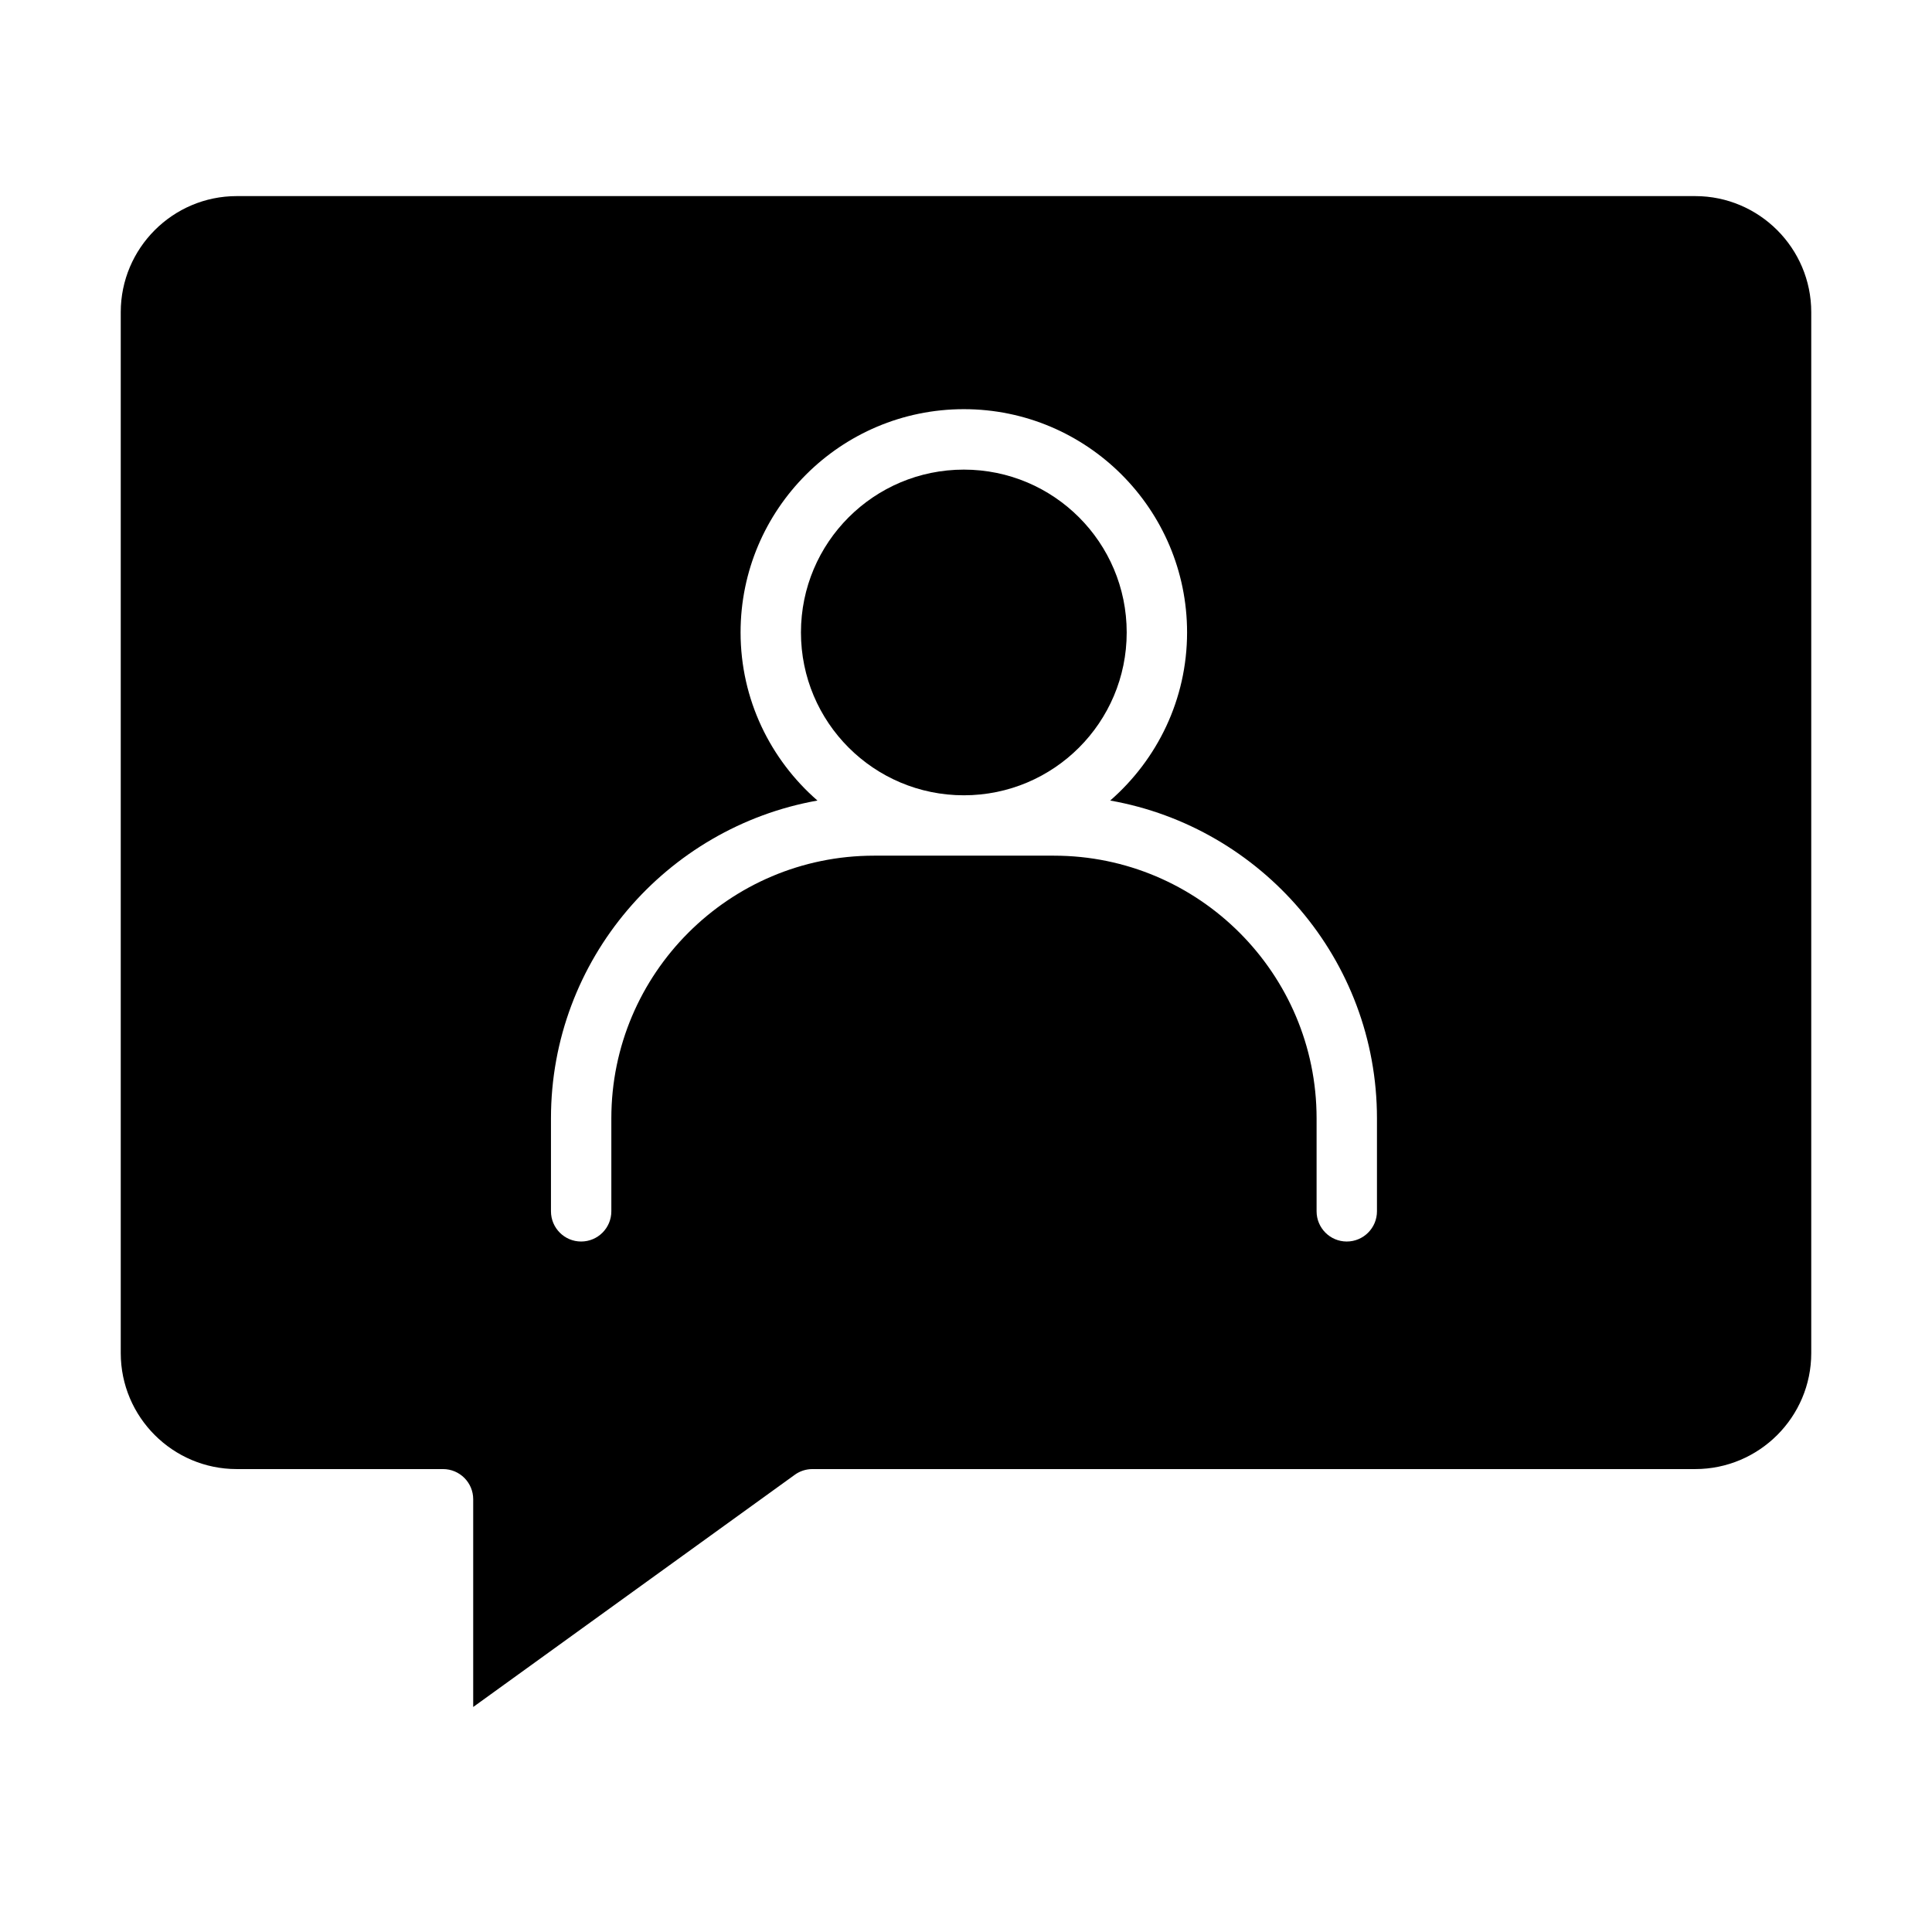 <?xml version="1.0" encoding="UTF-8"?> <svg xmlns="http://www.w3.org/2000/svg" width="28" height="28" viewBox="0 0 28 28" fill="none"><path d="M13.969 11.526C15.272 11.526 16.329 10.47 16.329 9.166C16.329 7.862 15.272 6.806 13.969 6.806C12.665 6.806 11.608 7.862 11.608 9.166C11.608 10.47 12.665 11.526 13.969 11.526Z" fill="black"></path><path d="M24.569 2.842H3.431C2.504 2.842 1.75 3.597 1.75 4.524V19.61C1.75 20.537 2.504 21.291 3.431 21.291H6.421C6.662 21.291 6.858 21.487 6.858 21.728V24.739L11.518 21.374C11.592 21.32 11.682 21.291 11.774 21.291H24.568C25.495 21.291 26.25 20.537 26.25 19.61V4.524C26.25 3.597 25.495 2.842 24.568 2.842H24.569ZM19.956 17.555C19.956 17.797 19.76 17.993 19.518 17.993C19.277 17.993 19.081 17.797 19.081 17.555V16.208C19.081 14.109 17.373 12.401 15.274 12.401H12.667C10.568 12.401 8.86 14.109 8.86 16.208V17.555C8.86 17.797 8.664 17.993 8.422 17.993C8.181 17.993 7.985 17.797 7.985 17.555V16.208C7.985 13.907 9.656 11.992 11.847 11.602C11.166 11.009 10.733 10.138 10.733 9.165C10.733 7.381 12.184 5.93 13.969 5.93C15.753 5.93 17.204 7.381 17.204 9.165C17.204 10.137 16.771 11.008 16.09 11.602C18.284 11.99 19.956 13.905 19.956 16.208V17.555Z" fill="black"></path></svg> 